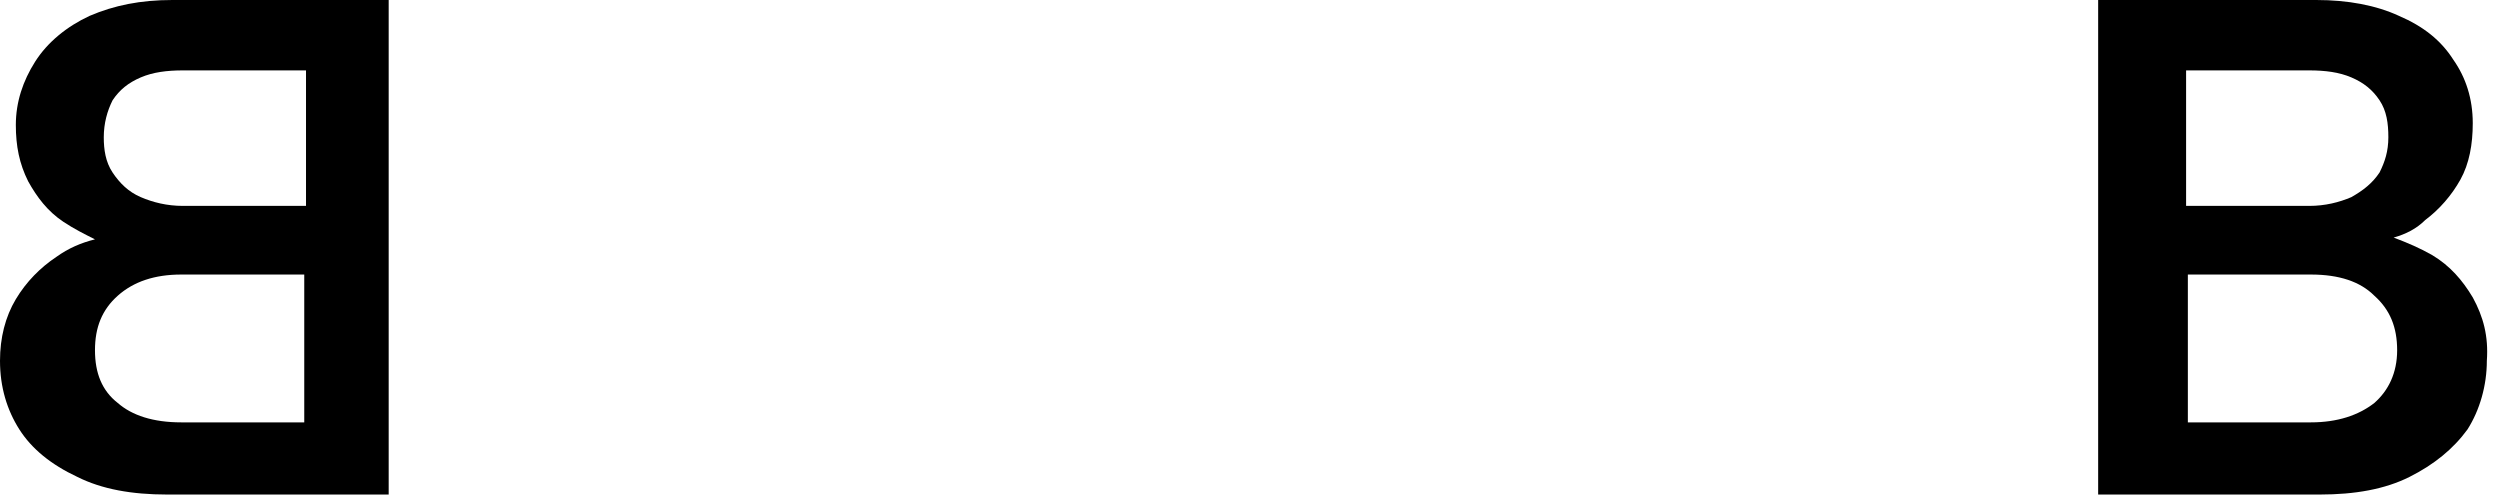 <?xml version="1.0" encoding="UTF-8"?>
<svg xmlns="http://www.w3.org/2000/svg" width="114" height="23" viewBox="0 0 114 23" fill="none">
  <path d="M13.954 3.21V9.389H8.341C7.619 9.389 6.977 9.229 6.416 8.988C5.854 8.747 5.453 8.346 5.133 7.865C4.812 7.383 4.732 6.821 4.732 6.26C4.732 5.618 4.892 5.056 5.133 4.574C5.453 4.093 5.854 3.772 6.416 3.531C6.977 3.29 7.619 3.21 8.341 3.21H13.954ZM8.26 19.26C6.977 19.26 6.015 18.939 5.373 18.378C4.651 17.816 4.331 17.013 4.331 15.97C4.331 14.927 4.651 14.124 5.373 13.482C6.095 12.84 7.057 12.519 8.26 12.519H13.874V19.26H8.26ZM4.09 0.722C3.048 1.204 2.165 1.926 1.604 2.809C1.043 3.692 0.722 4.655 0.722 5.698C0.722 6.661 0.882 7.463 1.283 8.266C1.684 8.988 2.165 9.63 2.887 10.112C3.368 10.433 3.85 10.673 4.331 10.914C3.689 11.075 3.128 11.315 2.566 11.717C1.845 12.198 1.203 12.84 0.722 13.643C0.241 14.445 0 15.408 0 16.451C0 17.655 0.321 18.699 0.882 19.581C1.444 20.464 2.326 21.186 3.529 21.748C4.652 22.31 6.015 22.551 7.619 22.551H17.724V0H7.859C6.416 0 5.213 0.241 4.09 0.722Z" fill="black"></path>
  <path d="M108.267 18.378C107.546 18.939 106.583 19.26 105.38 19.26H99.766V12.519H105.38C106.663 12.519 107.626 12.84 108.267 13.482C108.989 14.124 109.31 14.927 109.31 15.97C109.31 17.013 108.909 17.816 108.267 18.378ZM105.3 3.21C106.022 3.21 106.663 3.29 107.225 3.531C107.786 3.772 108.187 4.093 108.508 4.574C108.829 5.056 108.909 5.618 108.909 6.26C108.909 6.902 108.749 7.383 108.508 7.865C108.187 8.346 107.786 8.667 107.225 8.988C106.663 9.229 106.022 9.389 105.3 9.389H99.686V3.21H105.3ZM112.758 13.562C112.277 12.76 111.716 12.118 110.914 11.636C110.353 11.315 109.791 11.075 109.15 10.834C109.711 10.673 110.192 10.433 110.593 10.031C111.235 9.55 111.796 8.908 112.197 8.186C112.598 7.463 112.758 6.581 112.758 5.618C112.758 4.494 112.438 3.531 111.876 2.729C111.315 1.846 110.513 1.204 109.39 0.722C108.348 0.241 107.064 0 105.621 0H95.676V22.551H105.781C107.385 22.551 108.749 22.31 109.871 21.748C110.994 21.186 111.876 20.464 112.518 19.581C113.079 18.699 113.4 17.575 113.4 16.451C113.48 15.328 113.24 14.445 112.758 13.562Z" fill="black"></path>
</svg>
